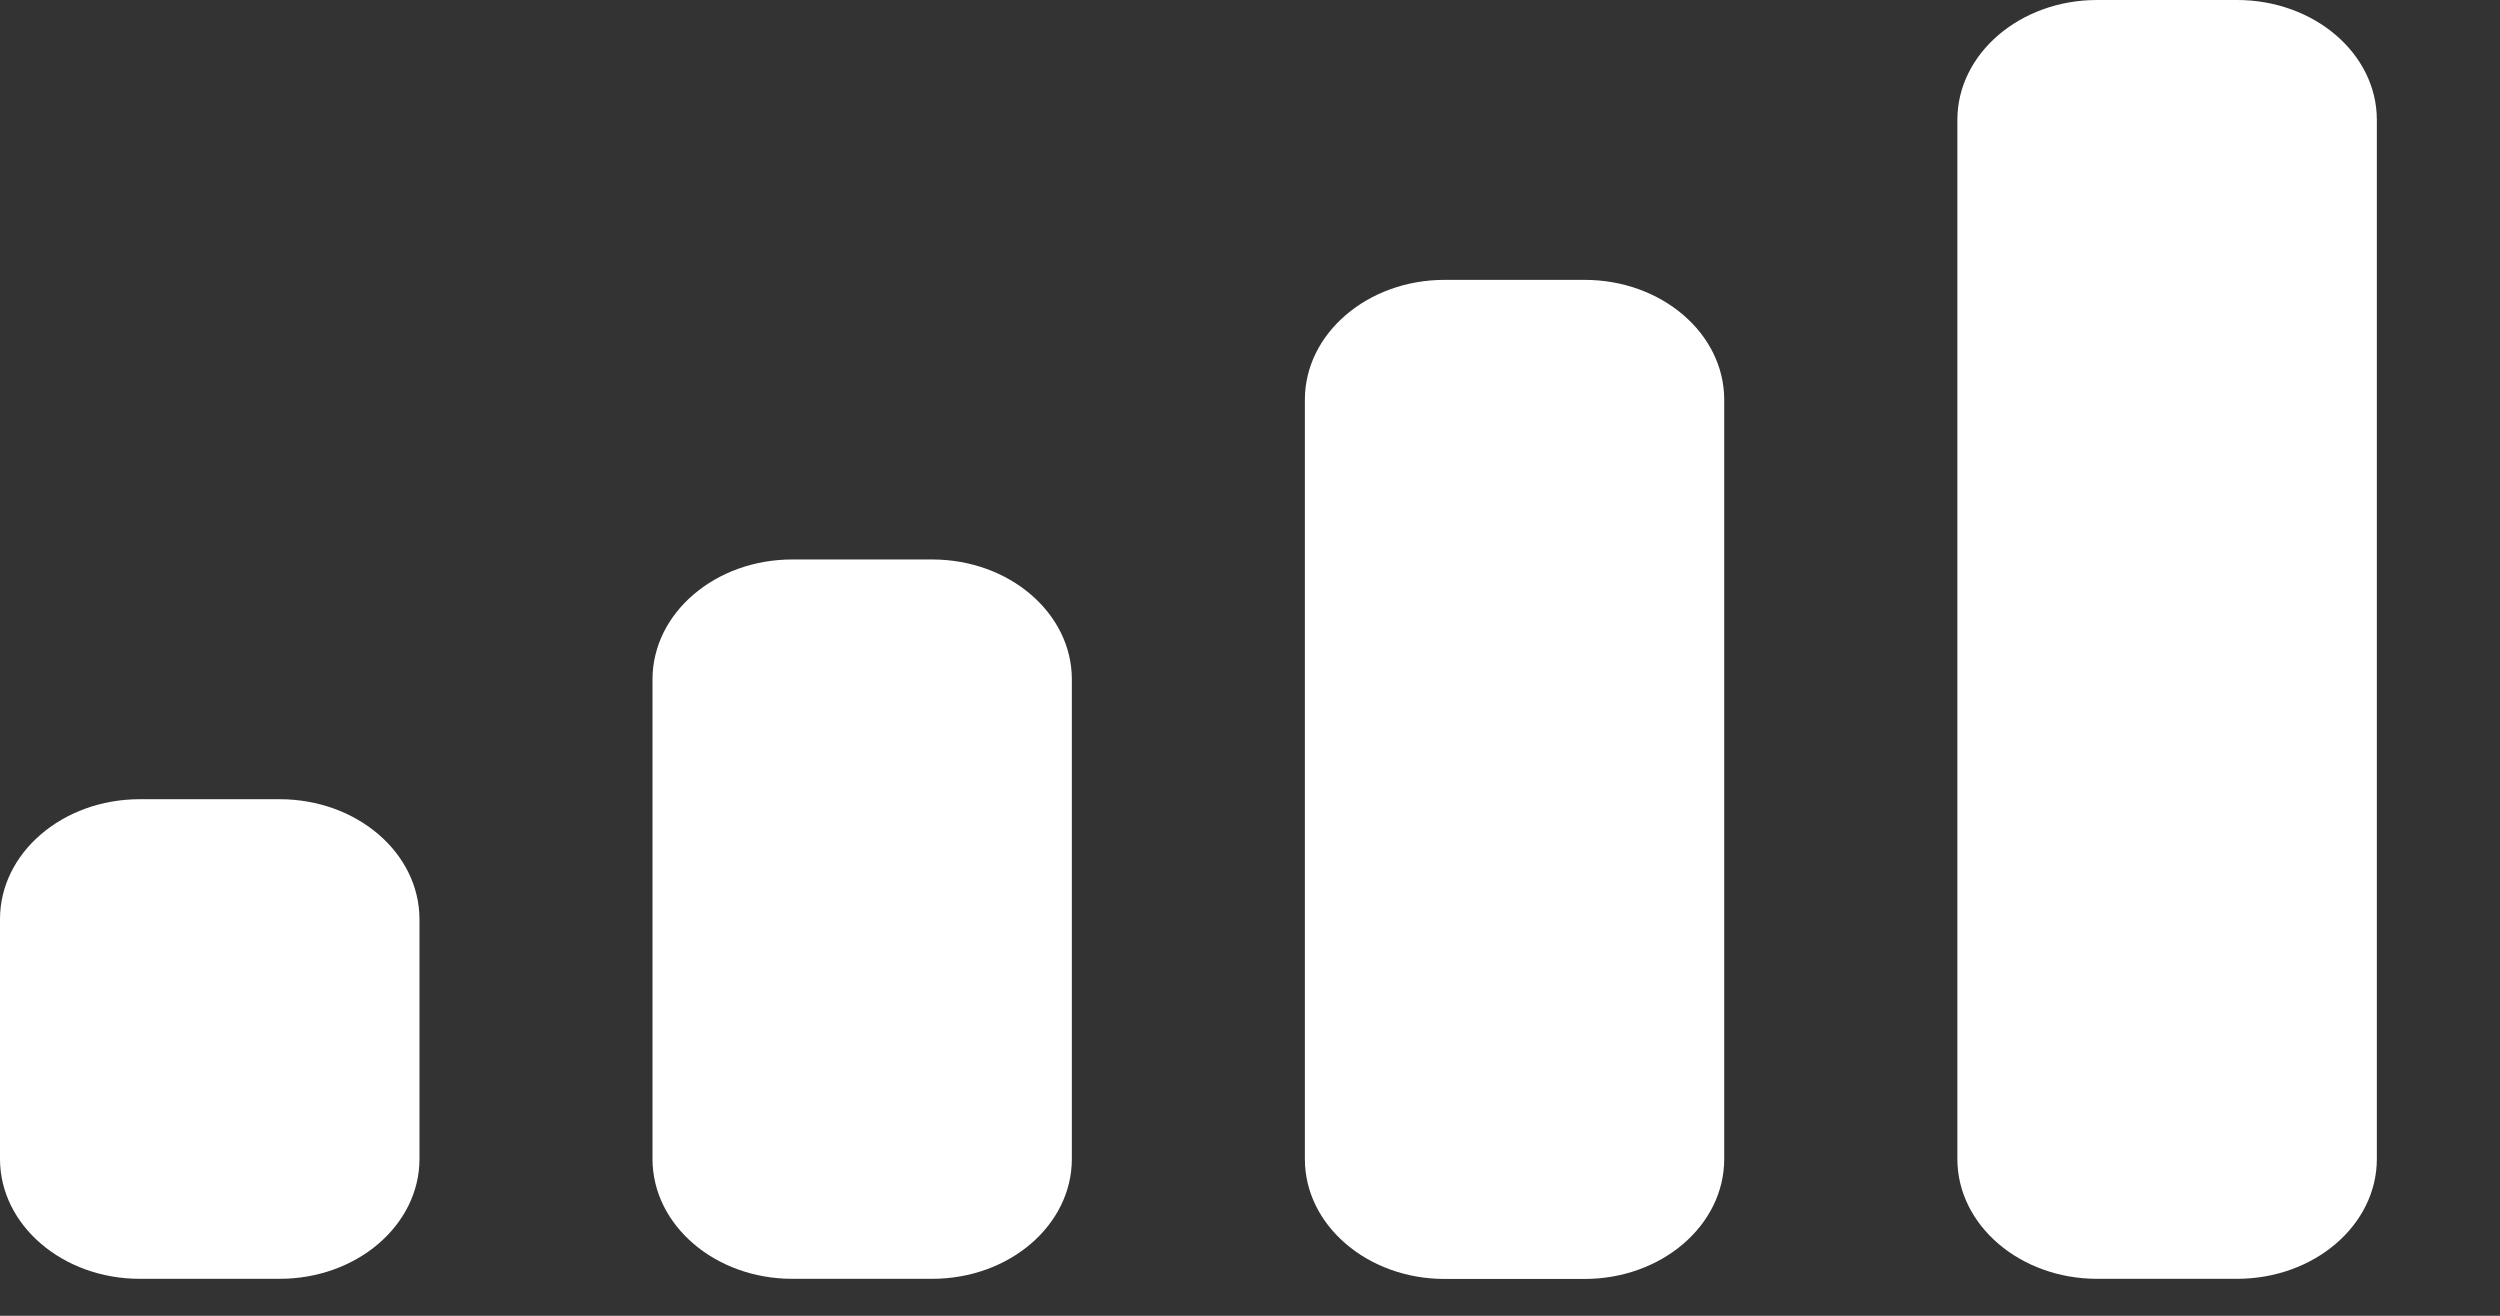 <?xml version="1.0" encoding="utf-8"?>
<svg xmlns="http://www.w3.org/2000/svg" fill="none" height="100%" overflow="visible" preserveAspectRatio="none" style="display: block;" viewBox="0 0 19 10" width="100%">
<rect x="0" y="0" width="19" height="10" fill="#333333" stroke="none"/>
<path d="M12.042 2.127C12.629 2.127 13.104 2.535 13.104 3.038V8.809C13.104 9.312 12.629 9.72 12.042 9.72H10.979C10.393 9.72 9.917 9.312 9.917 8.809V3.038C9.917 2.535 10.393 2.127 10.979 2.127H12.042ZM2.125 6.074C2.712 6.074 3.187 6.482 3.188 6.985V8.808C3.188 9.311 2.712 9.719 2.125 9.719H1.062C0.476 9.719 0 9.311 0 8.808V6.985C1.52507e-05 6.482 0.476 6.074 1.062 6.074H2.125ZM7.084 4.252C7.671 4.252 8.146 4.66 8.146 5.163V8.808C8.146 9.311 7.671 9.719 7.084 9.719H6.021C5.435 9.719 4.959 9.311 4.959 8.808V5.163C4.959 4.66 5.435 4.252 6.021 4.252H7.084ZM17.001 0C17.588 6.04424e-05 18.064 0.408 18.064 0.911V8.808C18.064 9.311 17.588 9.719 17.001 9.719H15.938C15.352 9.719 14.876 9.311 14.876 8.808V0.911C14.876 0.408 15.352 0 15.938 0H17.001Z" fill="white" id="Cellular Connection"/>
</svg>